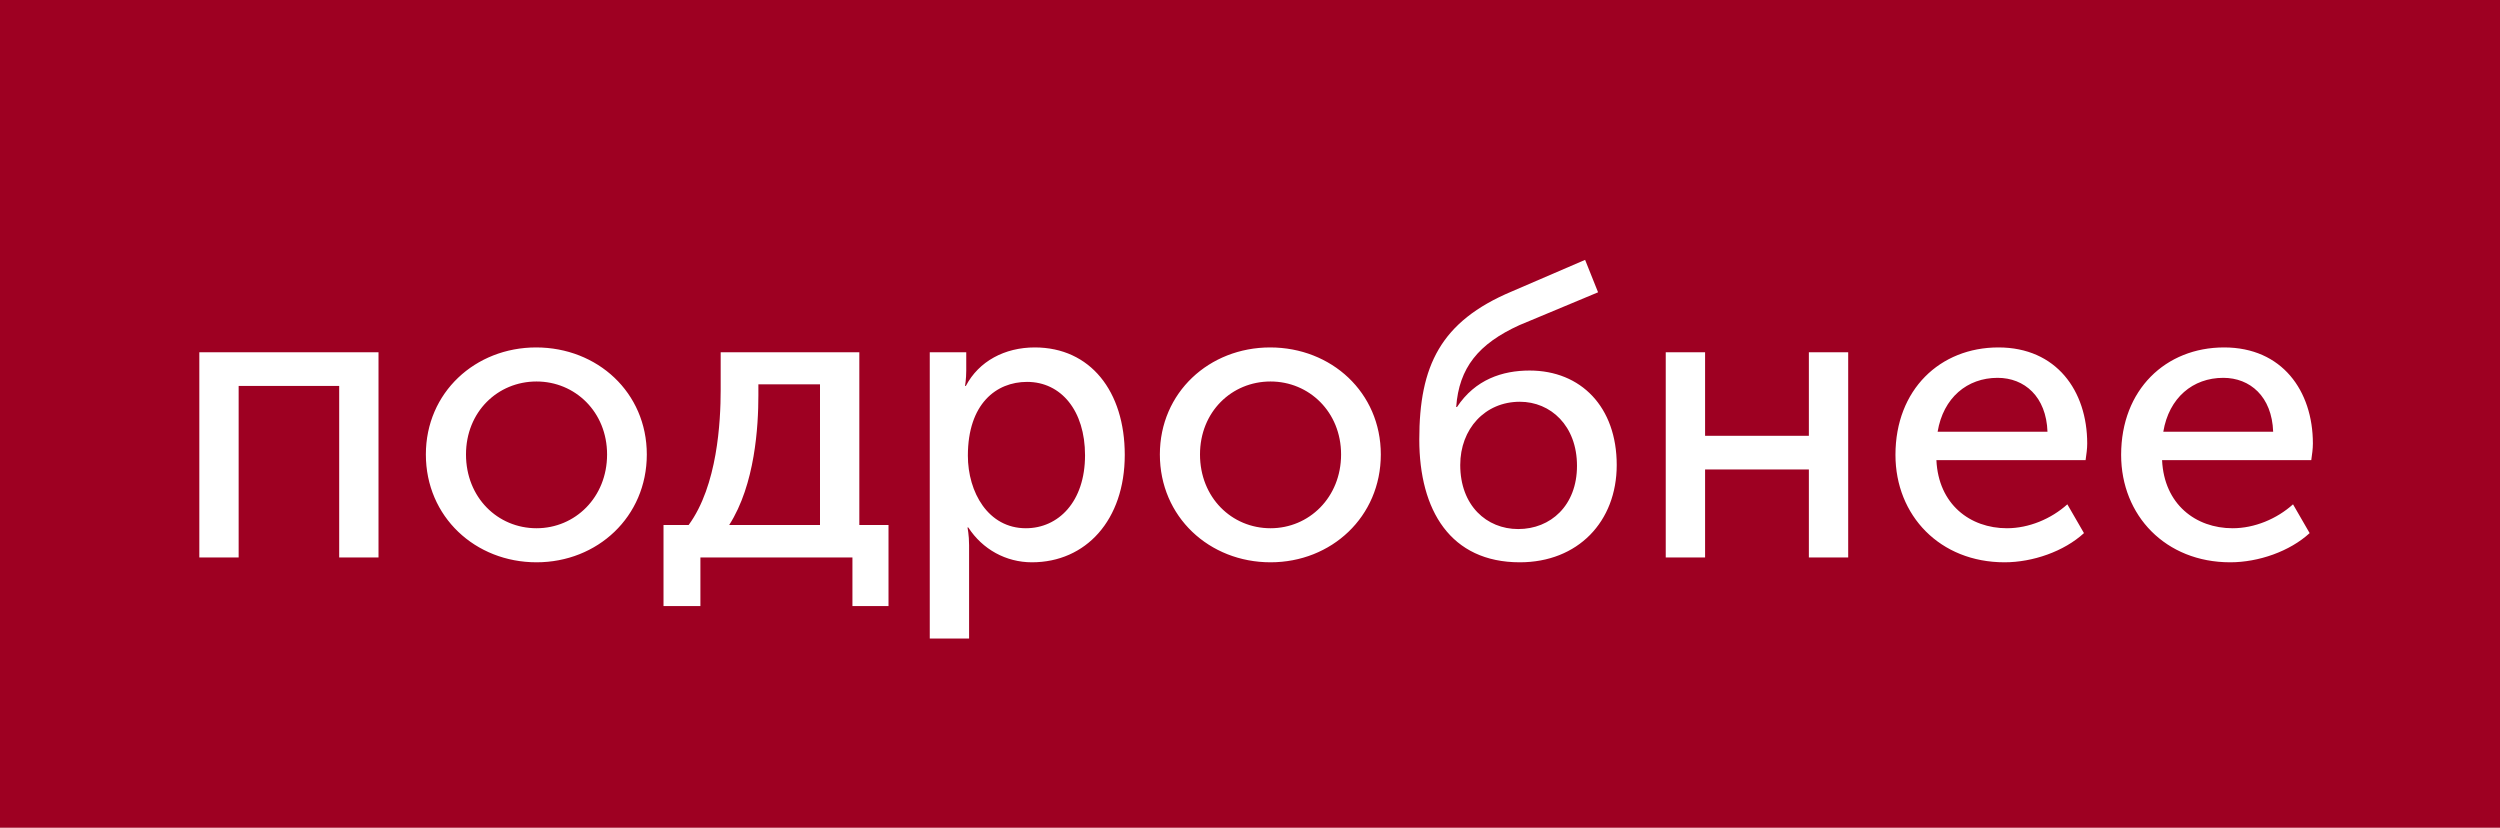 <svg width="148" height="49" viewBox="0 0 148 49" fill="none" xmlns="http://www.w3.org/2000/svg">
<rect width="148" height="49" fill="#9E0022"/>
<path d="M11.8 33V20.856H22.408V33H20.08V22.848H14.128V33H11.8ZM25.211 26.904C25.211 23.232 28.139 20.568 31.739 20.568C35.363 20.568 38.291 23.232 38.291 26.904C38.291 30.6 35.363 33.288 31.763 33.288C28.139 33.288 25.211 30.6 25.211 26.904ZM27.587 26.904C27.587 29.448 29.459 31.272 31.763 31.272C34.043 31.272 35.939 29.448 35.939 26.904C35.939 24.384 34.043 22.584 31.763 22.584C29.459 22.584 27.587 24.384 27.587 26.904ZM43.168 31.08H48.544V22.752H44.896V23.4C44.896 25.224 44.704 28.68 43.168 31.08ZM39.28 31.08H40.768C42.472 28.752 42.664 24.96 42.664 23.088V20.856H50.872V31.08H52.6V35.88H50.464V33H41.464V35.88H39.28V31.08ZM55.042 37.8V20.856H57.202V21.936C57.202 22.44 57.13 22.848 57.13 22.848H57.178C57.946 21.384 59.482 20.568 61.258 20.568C64.546 20.568 66.586 23.16 66.586 26.928C66.586 30.792 64.282 33.288 61.09 33.288C59.554 33.288 58.162 32.52 57.322 31.224H57.274C57.274 31.224 57.37 31.656 57.37 32.28V37.8H55.042ZM57.298 26.976C57.298 29.136 58.498 31.272 60.73 31.272C62.65 31.272 64.234 29.712 64.234 26.952C64.234 24.312 62.818 22.608 60.802 22.608C58.978 22.608 57.298 23.904 57.298 26.976ZM68.664 26.904C68.664 23.232 71.592 20.568 75.192 20.568C78.816 20.568 81.744 23.232 81.744 26.904C81.744 30.6 78.816 33.288 75.216 33.288C71.592 33.288 68.664 30.6 68.664 26.904ZM71.04 26.904C71.04 29.448 72.912 31.272 75.216 31.272C77.496 31.272 79.392 29.448 79.392 26.904C79.392 24.384 77.496 22.584 75.216 22.584C72.912 22.584 71.04 24.384 71.04 26.904ZM84.022 26.016C84.022 21.672 85.27 19.032 89.494 17.256L93.838 15.384L94.606 17.304L89.95 19.248C87.526 20.352 86.374 21.768 86.206 24.096H86.254C87.334 22.464 88.942 21.936 90.55 21.936C93.598 21.936 95.71 24.096 95.71 27.528C95.71 30.888 93.406 33.288 89.974 33.288C85.87 33.288 84.022 30.216 84.022 26.016ZM86.446 27.528C86.446 29.928 88.006 31.32 89.878 31.32C91.798 31.32 93.358 29.928 93.358 27.576C93.358 25.2 91.798 23.784 89.974 23.784C87.91 23.784 86.446 25.392 86.446 27.528ZM98.612 33V20.856H100.941V25.8H107.085V20.856H109.413V33H107.085V27.792H100.941V33H98.612ZM112.211 26.928C112.211 23.064 114.851 20.568 118.307 20.568C121.739 20.568 123.563 23.136 123.563 26.256C123.563 26.568 123.515 26.904 123.467 27.24H114.635C114.755 29.856 116.627 31.272 118.811 31.272C120.107 31.272 121.427 30.72 122.387 29.856L123.371 31.56C122.195 32.64 120.347 33.288 118.667 33.288C114.851 33.288 112.211 30.528 112.211 26.928ZM114.707 25.56H121.211C121.139 23.472 119.843 22.368 118.259 22.368C116.459 22.368 115.043 23.544 114.707 25.56ZM125.571 26.928C125.571 23.064 128.211 20.568 131.667 20.568C135.099 20.568 136.923 23.136 136.923 26.256C136.923 26.568 136.875 26.904 136.827 27.24H127.995C128.115 29.856 129.987 31.272 132.171 31.272C133.467 31.272 134.787 30.72 135.747 29.856L136.731 31.56C135.555 32.64 133.707 33.288 132.027 33.288C128.211 33.288 125.571 30.528 125.571 26.928ZM128.067 25.56H134.571C134.499 23.472 133.203 22.368 131.618 22.368C129.819 22.368 128.403 23.544 128.067 25.56Z" fill="white"/>
</svg>
